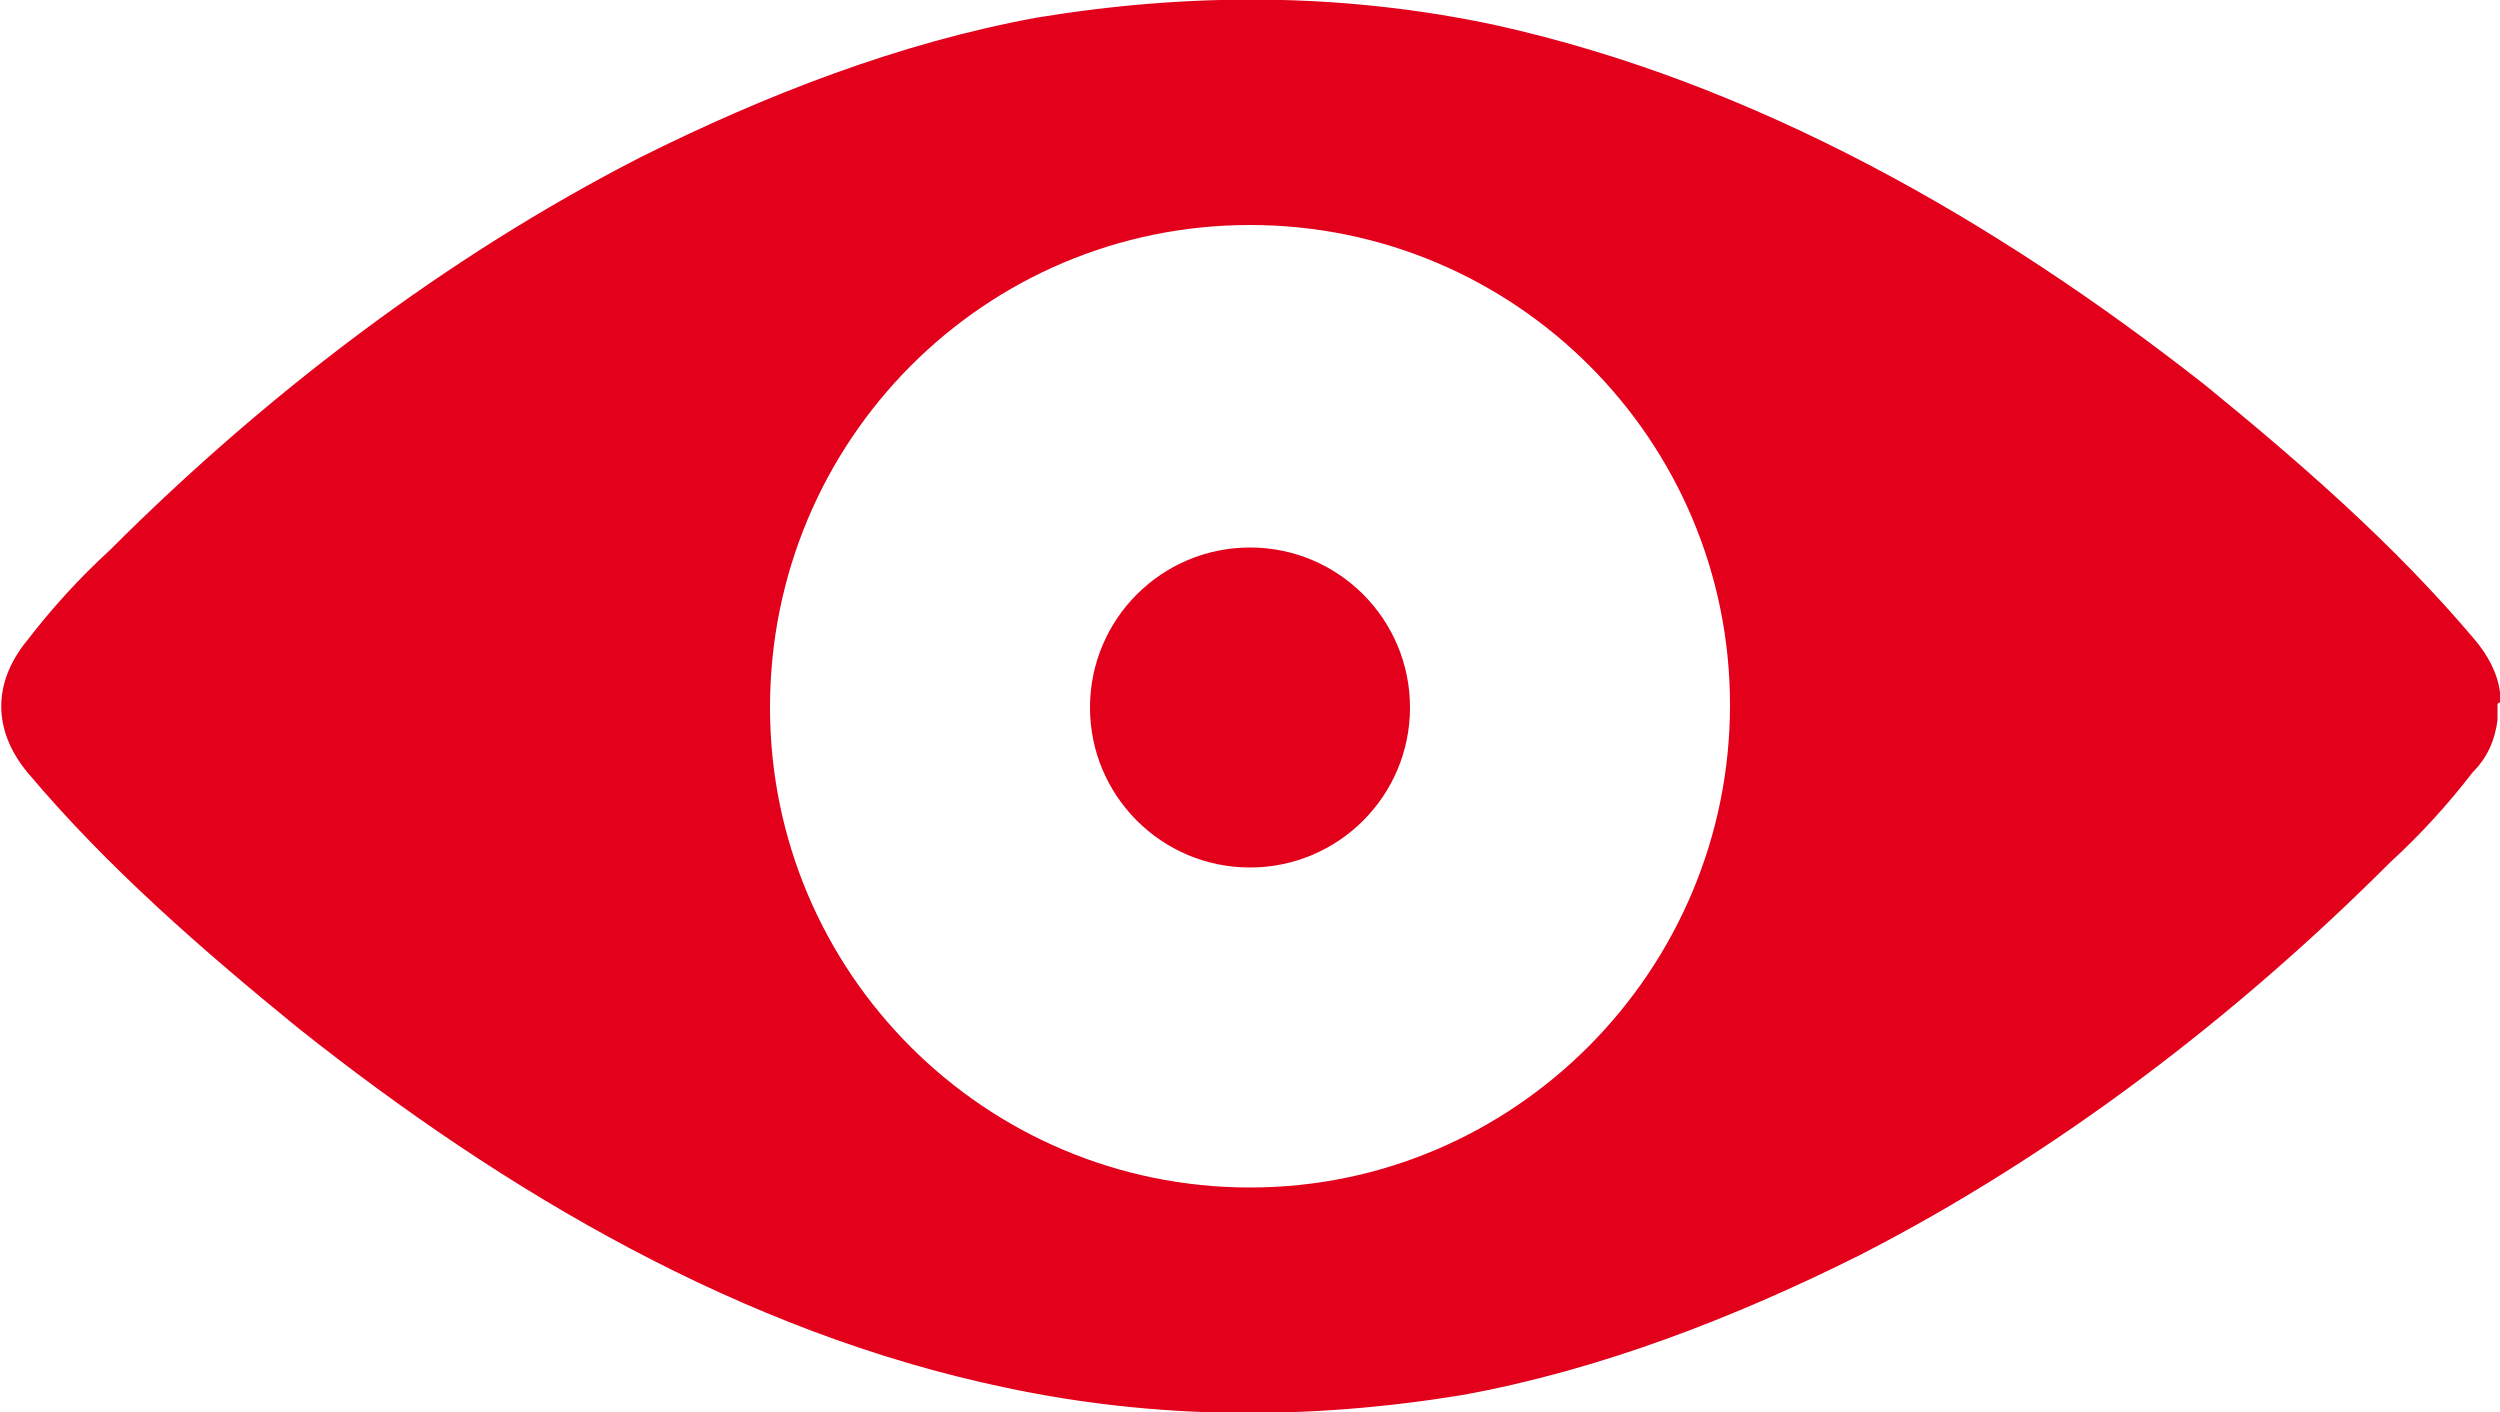 <?xml version="1.0" encoding="utf-8"?>
<!-- Generator: Adobe Illustrator 21.0.0, SVG Export Plug-In . SVG Version: 6.00 Build 0)  -->
<svg version="1.1" id="Calque_1" xmlns="http://www.w3.org/2000/svg" xmlns:xlink="http://www.w3.org/1999/xlink" x="0px" y="0px"
	 viewBox="0 0 100 56.5" style="enable-background:new 0 0 100 56.5;" xml:space="preserve">
<style type="text/css">
	.st0{fill:#E2001A;}
</style>
<path class="st0" d="M100,28.1c0,0,0-0.1,0-0.1c0,0,0,0,0-0.1c0,0,0-0.1,0-0.1c0,0,0-0.1,0-0.1c0,0,0,0,0,0c-0.1-0.8-0.5-1.5-1-2.1
	c-3.2-3.8-7-7.1-10.8-10.2C79.8,8.8,70.2,3.3,59.8,1c-6.1-1.3-12.2-1.3-18.3-0.3c-5.5,1-10.9,3.1-15.9,5.6c-7.8,4-15,9.5-21.2,15.7
	c-1.2,1.1-2.3,2.3-3.3,3.6c-1.4,1.7-1.4,3.6,0,5.3c3.2,3.8,7,7.1,10.8,10.2c8.3,6.6,17.8,12.2,28.3,14.4c6.1,1.3,12.2,1.3,18.3,0.3
	c5.5-1,10.9-3.1,15.9-5.6c7.8-4,15-9.5,21.2-15.7c1.2-1.1,2.3-2.3,3.3-3.6c0.6-0.6,0.9-1.3,1-2.1c0,0,0,0,0,0c0,0,0-0.1,0-0.1
	c0,0,0-0.1,0-0.1c0,0,0,0,0-0.1c0,0,0-0.1,0-0.1c0-0.1,0-0.1,0-0.2S100,28.1,100,28.1z M50,47.5c-10.6,0-19.2-8.6-19.2-19.2
	C30.8,17.6,39.4,9,50,9s19.2,8.6,19.2,19.2S60.6,47.5,50,47.5z"/>
<circle class="st0" cx="50" cy="28.3" r="6.4"/>
</svg>
